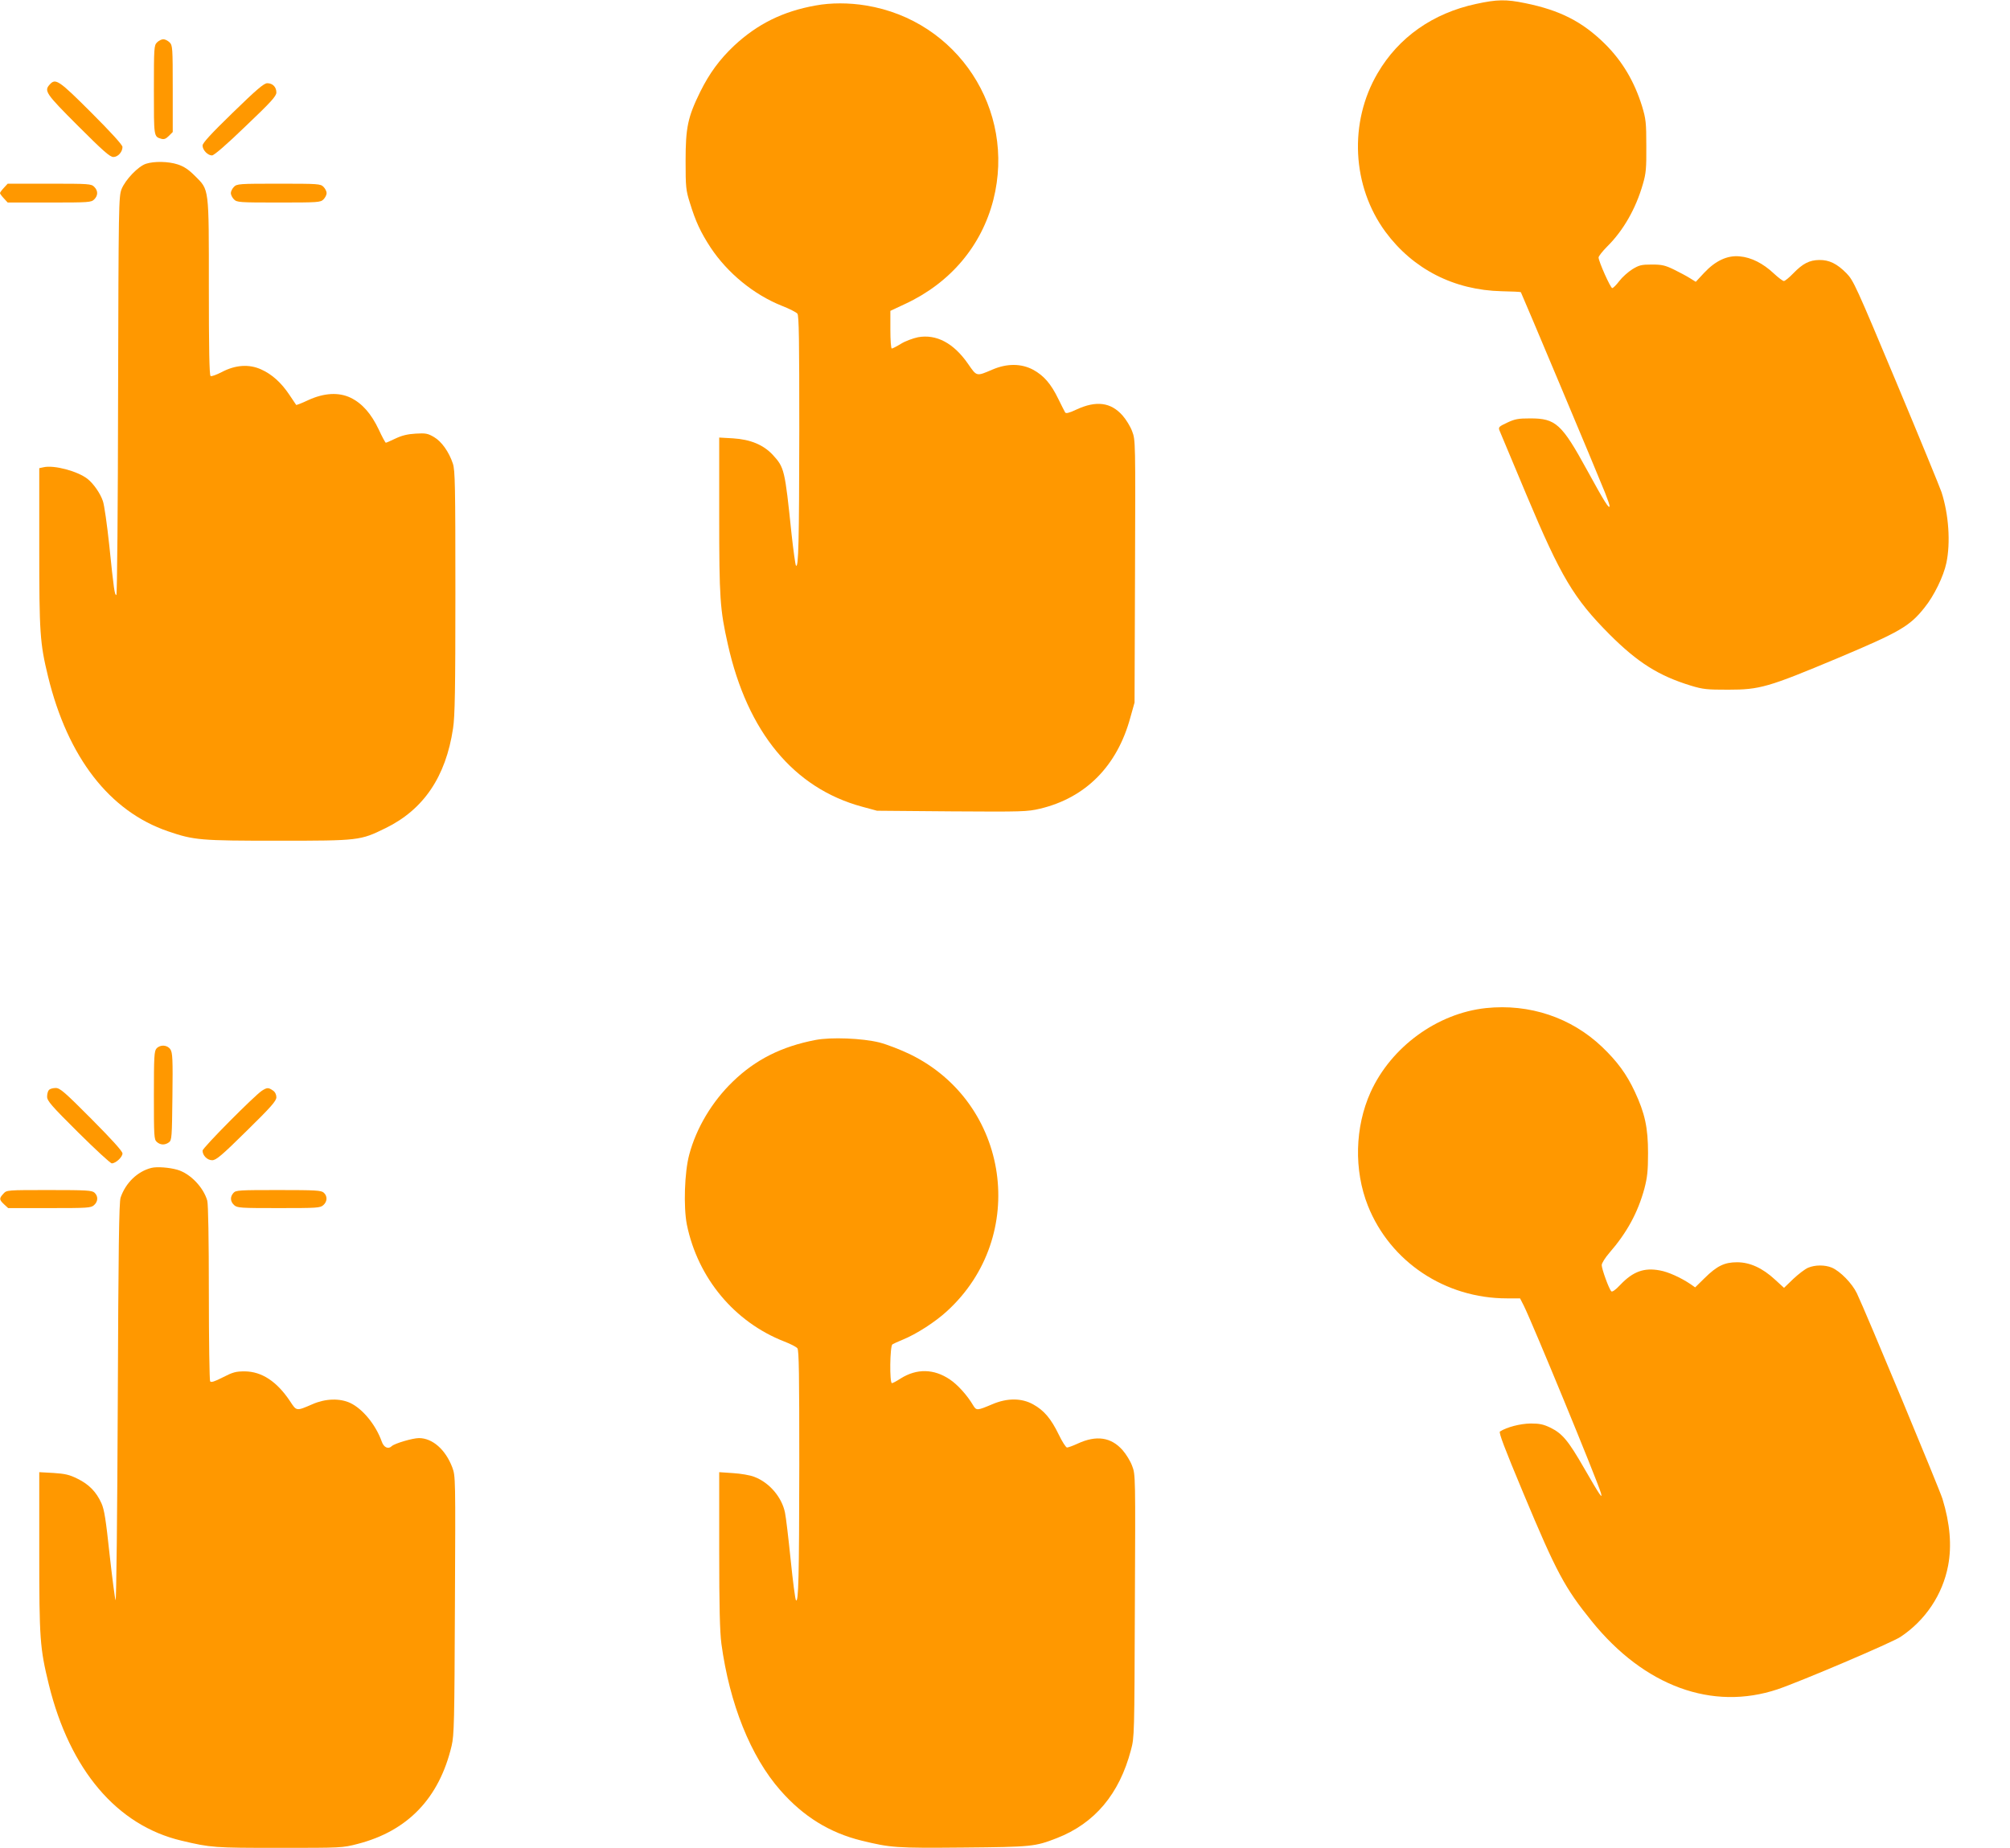 <?xml version="1.0" standalone="no"?>
<!DOCTYPE svg PUBLIC "-//W3C//DTD SVG 20010904//EN"
 "http://www.w3.org/TR/2001/REC-SVG-20010904/DTD/svg10.dtd">
<svg version="1.0" xmlns="http://www.w3.org/2000/svg"
 width="1280pt" height="1177pt" viewBox="0 0 1280 1177"
 preserveAspectRatio="xMidYMid meet">
<g transform="translate(0,1177) scale(0.1,-0.1)"
fill="#ff9800" stroke="none">
<path d="M9400 11745 c-275 -59 -493 -212 -627 -441 -184 -313 -164 -720 50
-1011 176 -238 437 -371 740 -378 65 -1 120 -4 122 -6 4 -5 491 -1163 536
-1277 16 -40 29 -78 29 -84 0 -27 -33 26 -143 227 -162 296 -200 330 -362 330
-77 0 -98 -4 -147 -27 -53 -25 -57 -29 -49 -50 5 -13 83 -198 173 -413 218
-519 300 -657 528 -886 179 -179 312 -263 517 -326 79 -24 104 -26 238 -26
202 0 254 15 700 202 394 166 456 202 550 320 61 75 122 200 140 286 27 129
15 307 -31 450 -9 27 -138 342 -287 698 -257 614 -274 651 -318 696 -60 61
-110 86 -174 85 -63 -1 -105 -23 -165 -85 -26 -27 -53 -49 -60 -49 -7 0 -36
22 -65 49 -67 63 -143 102 -216 108 -79 8 -155 -28 -227 -105 l-53 -57 -37 23
c-20 13 -66 37 -102 55 -56 27 -76 32 -141 32 -67 0 -81 -4 -124 -30 -27 -17
-65 -51 -83 -75 -19 -25 -39 -45 -45 -45 -11 0 -87 170 -87 195 0 8 25 40 55
70 102 101 182 240 227 397 20 68 23 100 22 243 0 150 -3 173 -27 253 -49 158
-126 288 -237 398 -143 141 -286 214 -508 259 -121 25 -179 24 -312 -5z"/>
<path d="M5194 11735 c-208 -37 -371 -118 -519 -256 -92 -87 -157 -175 -216
-294 -79 -161 -93 -227 -93 -440 0 -166 2 -187 27 -266 37 -121 69 -189 133
-287 108 -162 274 -298 451 -369 49 -19 94 -42 101 -51 10 -13 12 -167 12
-745 -1 -715 -5 -876 -21 -860 -4 4 -17 98 -29 208 -42 405 -45 417 -119 498
-60 64 -142 98 -253 105 l-88 5 0 -494 c0 -532 5 -600 55 -823 125 -560 420
-916 854 -1034 l96 -26 476 -4 c452 -3 481 -2 562 17 290 69 491 271 575 580
l27 96 3 836 c3 826 3 837 -18 891 -11 31 -39 76 -61 101 -75 85 -168 97 -295
38 -46 -22 -66 -26 -71 -18 -4 7 -24 46 -44 87 -46 95 -92 148 -160 185 -75
40 -166 41 -259 1 -103 -44 -99 -45 -155 36 -92 133 -202 191 -319 170 -33 -7
-82 -25 -109 -42 -26 -16 -53 -30 -58 -30 -5 0 -9 52 -9 120 l0 120 94 44
c288 134 487 370 562 664 145 573 -228 1142 -811 1237 -108 18 -224 18 -321 0z"/>
<path d="M1000 11500 c-19 -19 -20 -33 -20 -304 0 -299 -1 -296 47 -310 17 -5
29 -1 48 18 l25 25 0 276 c0 262 -1 276 -20 295 -11 11 -29 20 -40 20 -11 0
-29 -9 -40 -20z"/>
<path d="M317 11232 c-38 -41 -26 -58 181 -265 158 -158 202 -197 224 -197 29
0 58 32 58 64 0 13 -74 94 -198 218 -208 208 -228 221 -265 180z"/>
<path d="M1482 11052 c-139 -135 -192 -193 -192 -209 0 -29 33 -63 60 -63 13
0 93 69 215 187 162 154 195 191 195 214 0 35 -24 59 -58 59 -21 0 -68 -40
-220 -188z"/>
<path d="M930 10727 c-50 -16 -132 -102 -156 -162 -18 -48 -19 -94 -22 -1317
-1 -698 -6 -1268 -11 -1268 -11 0 -16 33 -45 315 -14 132 -32 260 -41 284 -17
50 -60 111 -98 141 -63 49 -212 89 -279 74 l-28 -6 0 -505 c0 -545 4 -608 56
-822 126 -516 392 -859 764 -986 166 -57 207 -60 700 -60 517 0 524 1 685 80
242 118 384 327 430 635 12 76 15 246 15 867 0 680 -2 778 -16 820 -25 75 -72
141 -120 169 -39 23 -53 26 -117 22 -52 -3 -88 -12 -128 -31 -31 -15 -59 -27
-62 -27 -3 0 -24 38 -45 84 -48 101 -105 166 -178 202 -76 37 -170 32 -272
-15 -40 -19 -74 -32 -76 -30 -1 2 -21 31 -43 64 -52 78 -111 131 -180 162 -77
35 -164 29 -251 -17 -33 -17 -65 -29 -71 -25 -8 4 -11 179 -11 564 0 645 3
619 -89 711 -41 41 -70 60 -110 73 -59 19 -148 21 -201 4z"/>
<path d="M25 10574 c-14 -15 -25 -30 -25 -34 0 -4 11 -19 25 -34 l24 -26 266
0 c252 0 266 1 285 20 25 25 25 55 0 80 -19 19 -33 20 -285 20 l-266 0 -24
-26z"/>
<path d="M1490 10580 c-11 -11 -20 -29 -20 -40 0 -11 9 -29 20 -40 19 -19 33
-20 285 -20 252 0 266 1 285 20 11 11 20 29 20 40 0 11 -9 29 -20 40 -19 19
-33 20 -285 20 -252 0 -266 -1 -285 -20z"/>
<path d="M9463 5349 c-310 -33 -604 -247 -735 -536 -100 -222 -107 -496 -17
-723 142 -357 492 -590 885 -590 l84 0 24 -47 c54 -108 465 -1106 491 -1193
13 -45 -10 -10 -105 155 -103 179 -140 224 -218 262 -44 21 -68 26 -125 26
-66 -1 -151 -23 -195 -51 -9 -6 29 -106 149 -393 211 -505 263 -602 436 -816
335 -414 767 -572 1183 -433 142 48 728 297 783 334 158 105 268 269 303 454
24 127 12 268 -36 425 -20 64 -488 1190 -545 1309 -30 63 -106 141 -160 164
-44 18 -106 18 -151 -1 -19 -8 -61 -40 -94 -71 l-59 -57 -58 53 c-80 74 -160
110 -241 110 -80 0 -128 -23 -207 -101 l-60 -59 -30 21 c-61 41 -142 78 -195
87 -100 19 -171 -7 -251 -91 -31 -33 -52 -48 -58 -42 -15 15 -61 142 -61 167
0 12 22 47 48 77 113 130 182 257 224 411 18 70 23 110 23 225 0 163 -20 254
-85 393 -52 111 -111 191 -207 283 -197 188 -463 277 -740 248z"/>
<path d="M5194 5146 c-215 -41 -383 -125 -527 -265 -132 -127 -233 -296 -278
-466 -30 -112 -37 -332 -15 -445 70 -341 303 -621 621 -745 39 -15 76 -34 83
-43 10 -13 12 -167 12 -745 -1 -718 -5 -876 -21 -860 -5 5 -20 121 -34 258
-14 138 -30 272 -36 300 -20 99 -100 192 -195 228 -27 11 -88 21 -136 24 l-88
6 0 -494 c0 -368 4 -521 14 -599 52 -382 186 -718 375 -933 146 -167 314 -271
518 -321 185 -45 216 -48 648 -44 438 4 456 6 595 60 241 94 398 280 472 561
22 81 22 96 25 918 4 826 4 837 -17 891 -11 31 -39 76 -61 101 -73 83 -167 97
-286 42 -30 -14 -61 -25 -68 -25 -7 0 -31 37 -53 83 -49 101 -94 154 -163 192
-74 41 -165 41 -259 1 -97 -41 -102 -42 -123 -7 -37 63 -99 132 -149 165 -101
68 -210 70 -312 6 -26 -17 -51 -30 -56 -30 -16 0 -13 237 3 247 6 4 36 18 66
30 86 35 206 112 281 181 523 477 401 1327 -235 1637 -60 29 -148 63 -195 75
-109 27 -307 35 -406 16z"/>
<path d="M997 5092 c-15 -16 -17 -52 -17 -299 0 -258 1 -281 18 -296 23 -21
52 -22 78 -3 18 14 19 31 22 291 3 238 1 280 -13 301 -19 29 -64 32 -88 6z"/>
<path d="M312 4828 c-7 -7 -12 -26 -12 -43 0 -27 26 -57 198 -228 109 -108
205 -197 214 -197 25 0 68 40 68 63 0 14 -65 86 -197 219 -171 172 -201 198
-228 198 -17 0 -36 -5 -43 -12z"/>
<path d="M1667 4822 c-49 -33 -377 -363 -377 -381 0 -31 30 -61 61 -61 25 0
59 28 220 187 156 153 189 191 189 214 0 17 -8 34 -22 43 -29 20 -37 20 -71
-2z"/>
<path d="M964 4331 c-88 -22 -164 -95 -196 -189 -10 -29 -14 -323 -18 -1307
-3 -705 -9 -1264 -14 -1257 -4 7 -21 138 -38 290 -24 225 -34 287 -52 327 -33
73 -79 120 -152 156 -52 26 -79 32 -154 37 l-90 5 0 -508 c0 -557 4 -611 61
-845 134 -544 434 -897 844 -994 189 -45 209 -46 623 -46 396 0 403 0 499 25
319 82 520 291 599 625 16 68 18 152 21 896 4 817 4 821 -17 878 -43 113 -126
186 -212 186 -40 0 -155 -34 -173 -51 -22 -22 -51 -9 -64 29 -38 107 -122 209
-201 246 -67 31 -158 28 -240 -8 -104 -45 -101 -45 -143 19 -84 126 -180 189
-288 190 -57 0 -76 -5 -140 -38 -55 -28 -75 -34 -81 -25 -4 7 -8 261 -8 563 0
343 -4 564 -10 587 -24 85 -108 173 -190 197 -52 15 -131 21 -166 12z"/>
<path d="M22 4167 c-28 -30 -28 -38 4 -68 l26 -24 263 0 c244 0 264 1 284 19
26 23 27 57 3 79 -16 15 -51 17 -289 17 -269 0 -270 0 -291 -23z"/>
<path d="M1487 4172 c-23 -25 -21 -55 4 -78 20 -18 40 -19 284 -19 245 0 264
1 284 19 26 23 27 57 3 79 -16 15 -51 17 -289 17 -249 0 -271 -1 -286 -18z"/>
</g>
</svg>
